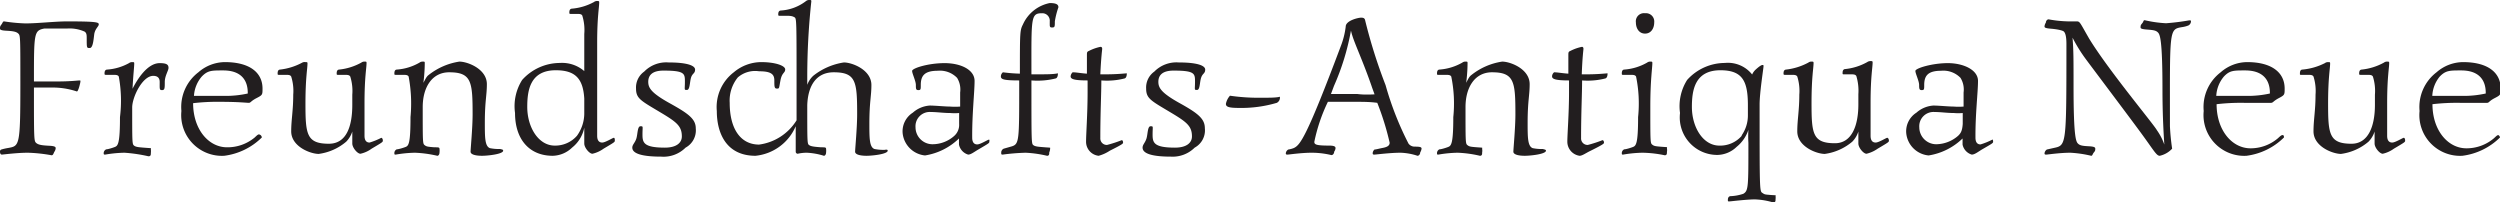 <svg id="Layer_1" data-name="Layer 1" xmlns="http://www.w3.org/2000/svg" viewBox="0 0 147.32 11.93"><defs><style>.cls-1{fill:#221e1f;}</style></defs><title>title</title><path class="cls-1" d="M5.82,1.44c0,.12-.23.26-.27.6s-.08.79-.26.79-.18,0-.18-.56c0-.19,0-.33-.13-.41a2.18,2.18,0,0,0-1-.18c-.24,0-1.11,0-1.36,0C2,1.8,2,1.93,2,4.8H3.41c.72,0,1.21-.06,1.27-.06s.06,0,.06.06-.12.59-.21.59A4.45,4.45,0,0,0,3,5.16l-1,0c0,3.11,0,3.15.14,3.27s.4.14.78.16.36.1.36.16a.43.43,0,0,1-.08.2c-.05.1-.07.2-.16.2A9.07,9.07,0,0,0,1.64,9C1,9,.17,9.11.11,9.11S0,9.06,0,8.94a.12.12,0,0,1,.08-.13,3.22,3.22,0,0,1,.4-.09c.66-.12.72-.1.72-3.69,0-2.88,0-2.93-.12-3.05S.74,1.83.36,1.81,0,1.72,0,1.66s0-.11.08-.21.08-.19.16-.19a10.06,10.06,0,0,0,1.26.12c.72,0,1.75-.12,2.46-.12C5.76,1.26,5.82,1.32,5.82,1.44Z"/><path class="cls-1" d="M9.93,4c0,.16-.22.47-.22.83s0,.48-.16.48-.14-.06-.14-.48c0-.19-.08-.36-.38-.36-.64,0-1.24,1.26-1.24,1.86,0,2.1,0,2.16.11,2.25s.31.1.69.13.3,0,.3.1a.79.79,0,0,1,0,.2c0,.1,0,.2-.14.2A9.08,9.08,0,0,0,7.34,9a7.4,7.4,0,0,0-1.14.11c-.06,0-.09,0-.09-.07a.25.25,0,0,1,.15-.24c.08,0,.33-.07.51-.14s.3-.2.3-1.76A7.85,7.85,0,0,0,7,4.51c-.06-.1-.17-.1-.36-.1l-.39,0c-.06,0-.09,0-.09-.07s0-.23.15-.24A3.09,3.09,0,0,0,7.6,3.72a.3.3,0,0,1,.19-.06c.1,0,.12,0,.12.08,0,.22-.06.67-.1,1.49.27-.54.87-1.51,1.6-1.51C9.82,3.72,9.93,3.81,9.93,4Z"/><path class="cls-1" d="M15.43,8.1a3.83,3.83,0,0,1-2.22,1.08,2.4,2.4,0,0,1-2.52-2.64,2.57,2.57,0,0,1,1-2.28,2.4,2.4,0,0,1,1.56-.6c1.44,0,2.22.6,2.22,1.56,0,.36,0,.38-.35.56s-.34.28-.46.28S14.05,6,13,6a12.33,12.33,0,0,0-1.62.08c0,1.54.91,2.6,2,2.6A2.51,2.51,0,0,0,15,8.11c.11-.1.19-.19.26-.19A.2.2,0,0,1,15.43,8.1Zm-4-2.45c.57,0,1,0,1.74,0a6,6,0,0,0,1.43-.14c0-.29,0-1.36-1.45-1.36-.69,0-.91,0-1.26.36A1.92,1.92,0,0,0,11.43,5.65Z"/><path class="cls-1" d="M22.56,8.28c0,.09,0,.09-.66.48a1.74,1.74,0,0,1-.66.3c-.18,0-.48-.36-.48-.6V7.75a1.51,1.51,0,0,1-.36.6,3.14,3.14,0,0,1-1.62.72c-.48,0-1.62-.43-1.62-1.33,0-.68.12-1.22.12-2.16a2.83,2.83,0,0,0-.12-1.07c-.06-.1-.16-.1-.36-.1l-.36,0c-.06,0-.08,0-.08-.07s0-.23.14-.24a3.57,3.57,0,0,0,1.31-.41A.3.3,0,0,1,18,3.66c.1,0,.12,0,.12.08,0,.3-.12.85-.12,2.36,0,1.8.06,2.37,1.38,2.37,1.05,0,1.38-1.05,1.38-2.29v-.6a2.83,2.83,0,0,0-.12-1.07c-.06-.1-.17-.1-.36-.1l-.36,0c-.06,0-.08,0-.08-.07s0-.23.14-.24a3.39,3.39,0,0,0,1.31-.41.3.3,0,0,1,.19-.06c.1,0,.12,0,.12.08,0,.3-.12.85-.12,2.36V8c0,.29.12.4.3.4a4.05,4.05,0,0,0,.69-.28C22.54,8.14,22.56,8.22,22.56,8.28Z"/><path class="cls-1" d="M29.65,8.88c0,.2-.89.3-1.25.3s-.67-.07-.67-.24.12-1.41.12-2.2c0-1.92-.06-2.48-1.38-2.48-1,0-1.56.87-1.56,2.05,0,2.09,0,2.15.11,2.24s.19.1.58.13c.24,0,.3,0,.3.1a.84.84,0,0,1,0,.2c0,.1-.05.2-.13.2A7,7,0,0,0,24.46,9a7.4,7.4,0,0,0-1.14.11c-.06,0-.08,0-.08-.07a.24.24,0,0,1,.14-.24c.08,0,.34-.07.52-.14s.29-.2.29-1.76a8.59,8.59,0,0,0-.11-2.39c-.06-.1-.17-.1-.36-.1l-.4,0c-.06,0-.08,0-.08-.07s0-.23.14-.24a3.09,3.09,0,0,0,1.34-.41.3.3,0,0,1,.19-.06c.1,0,.12,0,.12.08s0,.55-.08,1.17c.16-.3.2-.38.32-.47a3.86,3.86,0,0,1,1.8-.78c.48,0,1.62.43,1.62,1.33,0,.67-.12,1-.12,2.28,0,.84,0,1.38.3,1.49a2.6,2.6,0,0,0,.6.05C29.59,8.81,29.65,8.81,29.65,8.88Z"/><path class="cls-1" d="M36.23,8.28c0,.09,0,.09-.66.48a1.81,1.81,0,0,1-.66.3c-.18,0-.48-.36-.48-.6V7.52a2,2,0,0,1-.72,1.18,1.69,1.69,0,0,1-1.14.48c-1.36,0-2.22-.95-2.22-2.52a2.89,2.89,0,0,1,.42-1.95,3,3,0,0,1,2.22-1,2,2,0,0,1,1.44.48V2A2.83,2.83,0,0,0,34.31.91C34.25.82,34.14.82,34,.82l-.36,0c-.06,0-.09,0-.09-.07s0-.23.15-.24A3.27,3.27,0,0,0,35,.12a.29.29,0,0,1,.19-.06c.09,0,.12,0,.12.08,0,.3-.12.86-.12,2.37V8c0,.29.12.4.3.4s.62-.28.68-.28S36.23,8.22,36.23,8.28Zm-1.8-1.56V5.81c-.07-1.17-.52-1.67-1.68-1.67-1.52,0-1.68,1.2-1.68,2.16,0,1.2.66,2.28,1.62,2.28A1.7,1.7,0,0,0,34,8,2.27,2.27,0,0,0,34.43,6.72Z"/><path class="cls-1" d="M37.26,8.7c0-.18.16-.28.24-.54s.06-.72.24-.72.12,0,.12.48.06.78,1.32.78c.7,0,1-.3,1-.66,0-.6-.3-.84-1.2-1.38-1.2-.72-1.5-.84-1.5-1.44a1.15,1.15,0,0,1,.48-1,1.82,1.82,0,0,1,1.44-.54c1.08,0,1.56.18,1.56.42s-.16.21-.24.48-.06.72-.24.72-.12,0-.12-.48,0-.66-1.26-.66c-.69,0-.9.3-.9.66s.18.66,1.26,1.26S41,7,41,7.56a1.16,1.16,0,0,1-.6,1.14,1.84,1.84,0,0,1-1.44.53C37.86,9.23,37.26,9.06,37.26,8.7Z"/><path class="cls-1" d="M52.31,8.88c0,.2-.89.3-1.25.3s-.67-.07-.67-.24.12-1.41.12-2.2c0-1.92-.06-2.48-1.38-2.48-1,0-1.52.75-1.56,1.94,0,2.22,0,2.27.11,2.35s.31.1.7.13c.24,0,.3,0,.3.1a.84.84,0,0,1,0,.2c0,.1-.05.2-.13.2a4,4,0,0,0-1-.18,2.36,2.36,0,0,0-.54.06.12.12,0,0,1-.12-.12s0-.54,0-1.5a2.89,2.89,0,0,1-2.37,1.74c-1.74,0-2.28-1.36-2.28-2.64a2.58,2.58,0,0,1,1-2.28,2.53,2.53,0,0,1,1.61-.6c.84,0,1.42.21,1.42.43s-.19.17-.28.65-.06.48-.21.48-.15-.12-.15-.48-.18-.54-.9-.54a1.56,1.56,0,0,0-1.25.36,2.16,2.16,0,0,0-.48,1.5c0,1.56.66,2.46,1.73,2.46a3.07,3.07,0,0,0,2.21-1.43c0-.54,0-1.21,0-2,0-3.88,0-4-.12-4.07s-.22-.09-.48-.09l-.39,0c-.06,0-.09,0-.09-.07s0-.23.15-.24A2.7,2.7,0,0,0,47.5.06.28.28,0,0,1,47.69,0c.1,0,.12,0,.12.08a41.71,41.71,0,0,0-.24,4.42V5a1.36,1.36,0,0,1,.36-.54,3.82,3.82,0,0,1,1.8-.78c.48,0,1.62.43,1.62,1.33,0,.67-.12,1-.12,2.28,0,.84,0,1.38.3,1.49a2.6,2.6,0,0,0,.6.05C52.25,8.81,52.31,8.81,52.31,8.88Z"/><path class="cls-1" d="M58.3,8.34c0,.09,0,.09-.65.47-.27.16-.44.3-.6.3a.78.78,0,0,1-.54-.59V8.16a3.69,3.69,0,0,1-2,1,1.47,1.47,0,0,1-1.32-1.32,1.3,1.3,0,0,1,.6-1.2,1.67,1.67,0,0,1,1-.42c.31,0,.9.06,1.2.06a3.93,3.93,0,0,0,.59,0c0-.31,0-.6,0-.83a1.31,1.31,0,0,0-.18-.86,1.4,1.4,0,0,0-1.14-.42c-.78,0-1,.29-1,.84,0,.24,0,.3-.14.3s-.15-.06-.15-.3-.22-.67-.22-.83.95-.46,1.91-.46,1.77.39,1.77,1.05-.15,1.93-.14,3.34c0,.29.12.4.3.4s.62-.28.68-.28S58.3,8.28,58.3,8.34Zm-1.78-1c0-.22,0-.46,0-.68a3.17,3.17,0,0,1-.53,0c-.41,0-.78-.06-1.14-.06a.84.84,0,0,0-.9.9,1,1,0,0,0,1,1A1.93,1.93,0,0,0,56.24,8,.87.87,0,0,0,56.52,7.3Z"/><path class="cls-1" d="M61.08,4.38c.6,0,1,0,1.26-.06,0,.06,0,.25-.12.3a4.43,4.43,0,0,1-1.44.12c0,3.66,0,3.72.11,3.81s.31.1.69.13.3,0,.3.1a.53.53,0,0,1-.05.2c0,.1,0,.2-.13.2A6.84,6.84,0,0,0,60.44,9a12.72,12.72,0,0,0-1.35.11C59,9.11,59,9.09,59,9a.25.25,0,0,1,.15-.24l.49-.14c.42-.14.42-.38.42-3.56V4.74c-.94,0-1.08-.07-1.08-.24a.32.32,0,0,1,.12-.24,9.43,9.43,0,0,0,1,.08c0-2.44,0-2.55.18-2.9A2.2,2.2,0,0,1,61.86.18c.41,0,.51.1.51.25a4.85,4.85,0,0,0-.21.83c0,.3,0,.36-.16.36s-.14-.06-.14-.36a.44.44,0,0,0-.45-.48c-.68,0-.63.25-.63,3.6Z"/><path class="cls-1" d="M66.4,4.32c0,.06,0,.25-.12.3a4.19,4.19,0,0,1-1.38.12c0,.79-.06,1.89-.06,3.4a.38.38,0,0,0,.4.4,7.28,7.28,0,0,0,.86-.28c.06,0,.08.08.08.14s0,.09-.78.48a2.24,2.24,0,0,1-.66.3A.83.83,0,0,1,64,8.34c0-.42.09-1.68.09-2.88V4.74c-.83,0-1-.09-1-.24a.36.36,0,0,1,.12-.24c.21,0,.51.06.84.08V3.27c0-.18,0-.22.12-.27a2.64,2.64,0,0,1,.68-.24c.08,0,.1.06.1.12s-.06.43-.11,1.5h.35C65.74,4.38,66.16,4.34,66.4,4.32Z"/><path class="cls-1" d="M67.33,8.7c0-.18.15-.28.23-.54s.06-.72.24-.72.12,0,.12.48.06.78,1.32.78c.7,0,1-.3,1-.66,0-.6-.3-.84-1.2-1.38-1.2-.72-1.5-.84-1.5-1.44a1.15,1.15,0,0,1,.48-1,1.83,1.83,0,0,1,1.44-.54c1.08,0,1.56.18,1.56.42s-.15.21-.24.48-.06.72-.24.72-.12,0-.12-.48,0-.66-1.26-.66c-.69,0-.9.3-.9.66s.18.66,1.26,1.26S71,7,71,7.56a1.16,1.16,0,0,1-.6,1.14A1.84,1.84,0,0,1,69,9.23C67.92,9.23,67.33,9.06,67.33,8.7Z"/><path class="cls-1" d="M72.24,6.12a1,1,0,0,1,.24-.48,11.61,11.61,0,0,0,1.74.12c.6,0,1,0,1.2-.06a.34.34,0,0,1-.18.36,7.39,7.39,0,0,1-2.22.3C72.42,6.36,72.24,6.3,72.24,6.12Z"/><path class="cls-1" d="M83.77,8.76a.54.54,0,0,1-.08.22c0,.1-.07.2-.16.2a3.52,3.52,0,0,0-1-.18c-.6,0-1.47.11-1.53.11s-.11,0-.11-.07A.3.3,0,0,1,81,8.81c.09,0,.25-.05.46-.09s.43-.1.43-.31a16.1,16.1,0,0,0-.73-2.35C80.74,6,80.28,6,80,6c-.55,0-1.18,0-1.75,0a10,10,0,0,0-.8,2.36c0,.16.12.22.89.22.36,0,.36.1.36.16a.43.43,0,0,1-.08.2c0,.1-.07.2-.16.2A5,5,0,0,0,77.29,9c-.59,0-1.35.11-1.41.11s-.11,0-.11-.07a.28.28,0,0,1,.15-.23,1.38,1.38,0,0,0,.33-.09c.36-.18.72-.56,2.76-6a4.69,4.69,0,0,0,.29-1.15c0-.36.74-.53.91-.53s.22.06.24.18a30.91,30.91,0,0,0,1.2,3.8A18.34,18.34,0,0,0,83,8.46a.44.44,0,0,0,.36.18C83.69,8.64,83.77,8.67,83.77,8.76ZM81,5.56c-.06-.17-.13-.35-.19-.53-.6-1.72-1.08-2.63-1.2-3.23a14.24,14.24,0,0,1-1,3.26l-.18.48c.52,0,1,0,1.56,0C80.28,5.58,80.63,5.58,81,5.56Z"/><path class="cls-1" d="M91.1,8.88c0,.2-.89.3-1.25.3s-.67-.07-.67-.24.12-1.41.12-2.2c0-1.92-.06-2.48-1.38-2.48-1,0-1.56.87-1.56,2.05,0,2.09,0,2.15.11,2.24s.19.1.57.13.3,0,.3.1a.53.53,0,0,1,0,.2c0,.1,0,.2-.13.2A6.84,6.84,0,0,0,85.9,9a7.4,7.4,0,0,0-1.14.11c-.06,0-.08,0-.08-.07a.25.25,0,0,1,.14-.24c.09,0,.34-.07.52-.14s.3-.2.3-1.76a7.85,7.85,0,0,0-.12-2.39c-.06-.1-.17-.1-.36-.1l-.4,0c-.06,0-.08,0-.08-.07s0-.23.14-.24a3.17,3.17,0,0,0,1.35-.41.29.29,0,0,1,.19-.06c.1,0,.12,0,.12.08s0,.55-.08,1.17c.15-.3.2-.38.32-.47a3.82,3.82,0,0,1,1.8-.78c.48,0,1.62.43,1.62,1.33,0,.67-.12,1-.12,2.28,0,.84,0,1.38.3,1.49a2.56,2.56,0,0,0,.6.05C91,8.81,91.1,8.81,91.1,8.88Z"/><path class="cls-1" d="M94.73,4.32c0,.06,0,.25-.12.3a4.19,4.19,0,0,1-1.38.12c0,.79-.06,1.89-.06,3.4a.38.38,0,0,0,.4.4,7.28,7.28,0,0,0,.86-.28c.06,0,.09.08.09.14s0,.09-.78.48c-.28.13-.49.3-.66.3a.84.84,0,0,1-.72-.84c0-.42.1-1.68.1-2.88V4.74c-.83,0-1-.09-1-.24a.32.32,0,0,1,.12-.24c.2,0,.5.06.84.08V3.27c0-.18,0-.22.12-.27a2.64,2.64,0,0,1,.68-.24c.07,0,.09.06.09.12s-.06.43-.1,1.5h.34C94.07,4.38,94.49,4.34,94.73,4.32Z"/><path class="cls-1" d="M96.79,9a7.4,7.4,0,0,0-1.14.11c-.06,0-.08,0-.08-.07a.25.25,0,0,1,.14-.24c.09,0,.34-.07.52-.14s.3-.2.3-1.76a7.85,7.85,0,0,0-.12-2.39c-.06-.1-.17-.1-.36-.1l-.4,0c-.06,0-.08,0-.08-.07s0-.23.14-.24a3.17,3.17,0,0,0,1.35-.41.29.29,0,0,1,.19-.06c.09,0,.12,0,.12.08,0,.3-.12,1-.12,2.56,0,2.1,0,2.16.11,2.25s.19.1.57.13.3,0,.3.1a.53.53,0,0,1,0,.2c0,.1,0,.2-.13.2A6.84,6.84,0,0,0,96.79,9ZM96.4,1.32a.48.48,0,0,1,.54-.54.49.49,0,0,1,.54.54c0,.34-.18.66-.54.66S96.4,1.66,96.4,1.32Z"/><path class="cls-1" d="M104.63,11.54a.79.79,0,0,1,0,.2c0,.1,0,.19-.14.19a4.22,4.22,0,0,0-1.08-.18c-.48,0-1.45.12-1.51.12s-.08,0-.08-.07,0-.21.14-.24a2.68,2.68,0,0,0,.77-.14c.3-.18.3-.39.3-3a6.28,6.28,0,0,1,0-.77,2.14,2.14,0,0,1-.69,1,1.67,1.67,0,0,1-1.14.48A2.21,2.21,0,0,1,99,6.66a2.89,2.89,0,0,1,.42-1.95,3,3,0,0,1,2.22-1,1.82,1.82,0,0,1,1.61.68.87.87,0,0,1,.22-.3c.21-.19.33-.26.39-.26s.06,0,.06.09-.23,1.55-.23,2.23c0,4.92,0,5.11.15,5.21s.13.1.51.13S104.63,11.48,104.63,11.54Zm-2-3.56A2.05,2.05,0,0,0,103,6.79V6.2c0-1.44-.33-2.06-1.62-2.06-1.52,0-1.68,1.2-1.68,2.16,0,1.2.66,2.28,1.62,2.28A1.68,1.68,0,0,0,102.64,8Z"/><path class="cls-1" d="M111.31,8.28c0,.09,0,.09-.66.48a1.89,1.89,0,0,1-.66.3c-.18,0-.48-.36-.48-.6V7.75a1.51,1.51,0,0,1-.36.6,3.17,3.17,0,0,1-1.62.72c-.48,0-1.62-.43-1.62-1.33,0-.68.12-1.22.12-2.16a2.83,2.83,0,0,0-.12-1.07c-.06-.1-.17-.1-.36-.1l-.36,0c-.06,0-.09,0-.09-.07s0-.23.15-.24a3.63,3.63,0,0,0,1.31-.41.29.29,0,0,1,.19-.06c.09,0,.12,0,.12.08,0,.3-.12.85-.12,2.36,0,1.8.06,2.37,1.38,2.37,1,0,1.38-1.05,1.38-2.29v-.6a3,3,0,0,0-.12-1.07c-.06-.1-.17-.1-.36-.1s-.28,0-.36,0-.09,0-.09-.07,0-.23.15-.24a3.35,3.35,0,0,0,1.3-.41.33.33,0,0,1,.2-.06c.09,0,.12,0,.12.08,0,.3-.12.85-.12,2.36V8c0,.29.12.4.3.4s.62-.28.68-.28S111.31,8.22,111.31,8.28Z"/><path class="cls-1" d="M117.45,8.34c0,.09,0,.09-.66.47-.26.16-.43.3-.6.3a.78.78,0,0,1-.54-.59V8.16a3.69,3.69,0,0,1-2,1,1.46,1.46,0,0,1-1.32-1.32,1.3,1.3,0,0,1,.6-1.2,1.67,1.67,0,0,1,1-.42c.31,0,.9.06,1.2.06a3.78,3.78,0,0,0,.58,0c0-.31,0-.6,0-.83a1.31,1.31,0,0,0-.18-.86,1.4,1.4,0,0,0-1.14-.42c-.78,0-1,.29-1,.84,0,.24,0,.3-.14.3s-.16-.06-.16-.3-.22-.67-.22-.83,1-.46,1.91-.46,1.78.39,1.78,1.05-.16,1.93-.15,3.34c0,.29.12.4.3.4a4.05,4.05,0,0,0,.69-.28C117.43,8.2,117.45,8.28,117.45,8.34Zm-1.79-1c0-.22,0-.46,0-.68a3,3,0,0,1-.52,0c-.41,0-.78-.06-1.14-.06a.84.84,0,0,0-.9.9,1,1,0,0,0,1,1A2,2,0,0,0,115.39,8C115.52,7.87,115.63,7.75,115.66,7.3Z"/><path class="cls-1" d="M122,9c-.6,0-1.35.11-1.41.11s-.11,0-.11-.07a.3.3,0,0,1,.14-.23l.4-.09c.75-.16.75-.11.75-6.14,0-.48-.08-.65-.15-.72s-.4-.14-.78-.17-.36-.09-.36-.15a.51.51,0,0,1,.08-.21c0-.09.07-.19.16-.19a7.14,7.14,0,0,0,1.14.12l.52,0c.19,0,.19.08.72,1,1.13,1.86,3.82,5.07,4,5.41a3.39,3.39,0,0,1,.44.85c-.06-.88-.11-2-.11-3.22,0-3-.15-3.27-.27-3.39s-.27-.14-.66-.17-.36-.09-.36-.15,0-.11.09-.21.07-.19.15-.19a7.17,7.17,0,0,0,1.26.18A13.7,13.7,0,0,0,129,1.2c.1,0,.11,0,.11.07a.29.29,0,0,1-.15.23,1.59,1.59,0,0,1-.39.1c-.76.13-.7.16-.7,5.84A13,13,0,0,0,128,8.76a1.41,1.41,0,0,1-.73.42c-.2,0-.35-.32-1.13-1.38s-2.77-3.7-3.23-4.32a9.09,9.09,0,0,1-.78-1.26c.06.72.06,1.28.06,2.84,0,3,.14,3.28.26,3.4s.28.14.66.16.36.1.36.16,0,.11-.08.2-.08.2-.16.2A6.84,6.84,0,0,0,122,9Z"/><path class="cls-1" d="M134.59,8.1a3.83,3.83,0,0,1-2.21,1.08,2.4,2.4,0,0,1-2.52-2.64,2.57,2.57,0,0,1,1-2.28,2.39,2.39,0,0,1,1.56-.6c1.43,0,2.21.6,2.21,1.56,0,.36,0,.38-.34.56s-.34.28-.46.28-.58,0-1.59,0a12.33,12.33,0,0,0-1.62.08c0,1.54.91,2.6,2,2.6a2.48,2.48,0,0,0,1.61-.59c.11-.1.2-.19.27-.19S134.59,8,134.59,8.1Zm-4-2.45c.56,0,1,0,1.74,0a6,6,0,0,0,1.43-.14c0-.29,0-1.36-1.46-1.36-.68,0-.91,0-1.25.36A1.92,1.92,0,0,0,130.6,5.65Z"/><path class="cls-1" d="M141.73,8.28c0,.09,0,.09-.66.48a1.81,1.81,0,0,1-.66.3c-.18,0-.48-.36-.48-.6V7.75a1.51,1.51,0,0,1-.36.6,3.14,3.14,0,0,1-1.62.72c-.48,0-1.62-.43-1.62-1.33,0-.68.12-1.22.12-2.16a2.83,2.83,0,0,0-.12-1.07c-.06-.1-.17-.1-.36-.1s-.28,0-.36,0-.08,0-.08-.07,0-.23.14-.24A3.63,3.63,0,0,0,137,3.72a.3.3,0,0,1,.19-.06c.1,0,.12,0,.12.08,0,.3-.12.85-.12,2.36,0,1.8.06,2.37,1.38,2.37,1,0,1.38-1.05,1.38-2.29v-.6a2.83,2.83,0,0,0-.12-1.07c-.06-.1-.17-.1-.36-.1l-.36,0c-.06,0-.09,0-.09-.07s0-.23.15-.24a3.44,3.44,0,0,0,1.31-.41.29.29,0,0,1,.19-.06c.09,0,.12,0,.12.08,0,.3-.12.85-.12,2.36V8c0,.29.12.4.3.4s.62-.28.68-.28S141.73,8.22,141.73,8.28Z"/><path class="cls-1" d="M147.32,8.1a3.83,3.83,0,0,1-2.22,1.08,2.4,2.4,0,0,1-2.52-2.64,2.57,2.57,0,0,1,1-2.28,2.4,2.4,0,0,1,1.56-.6c1.44,0,2.22.6,2.22,1.56,0,.36,0,.38-.35.56s-.33.28-.45.28-.58,0-1.6,0a12.47,12.47,0,0,0-1.62.08c0,1.54.91,2.6,2,2.6a2.49,2.49,0,0,0,1.62-.59c.11-.1.19-.19.26-.19A.19.19,0,0,1,147.32,8.1Zm-4-2.45c.56,0,1,0,1.73,0a6,6,0,0,0,1.43-.14c0-.29,0-1.36-1.45-1.36-.68,0-.91,0-1.26.36A1.92,1.92,0,0,0,143.33,5.65Z"/></svg>